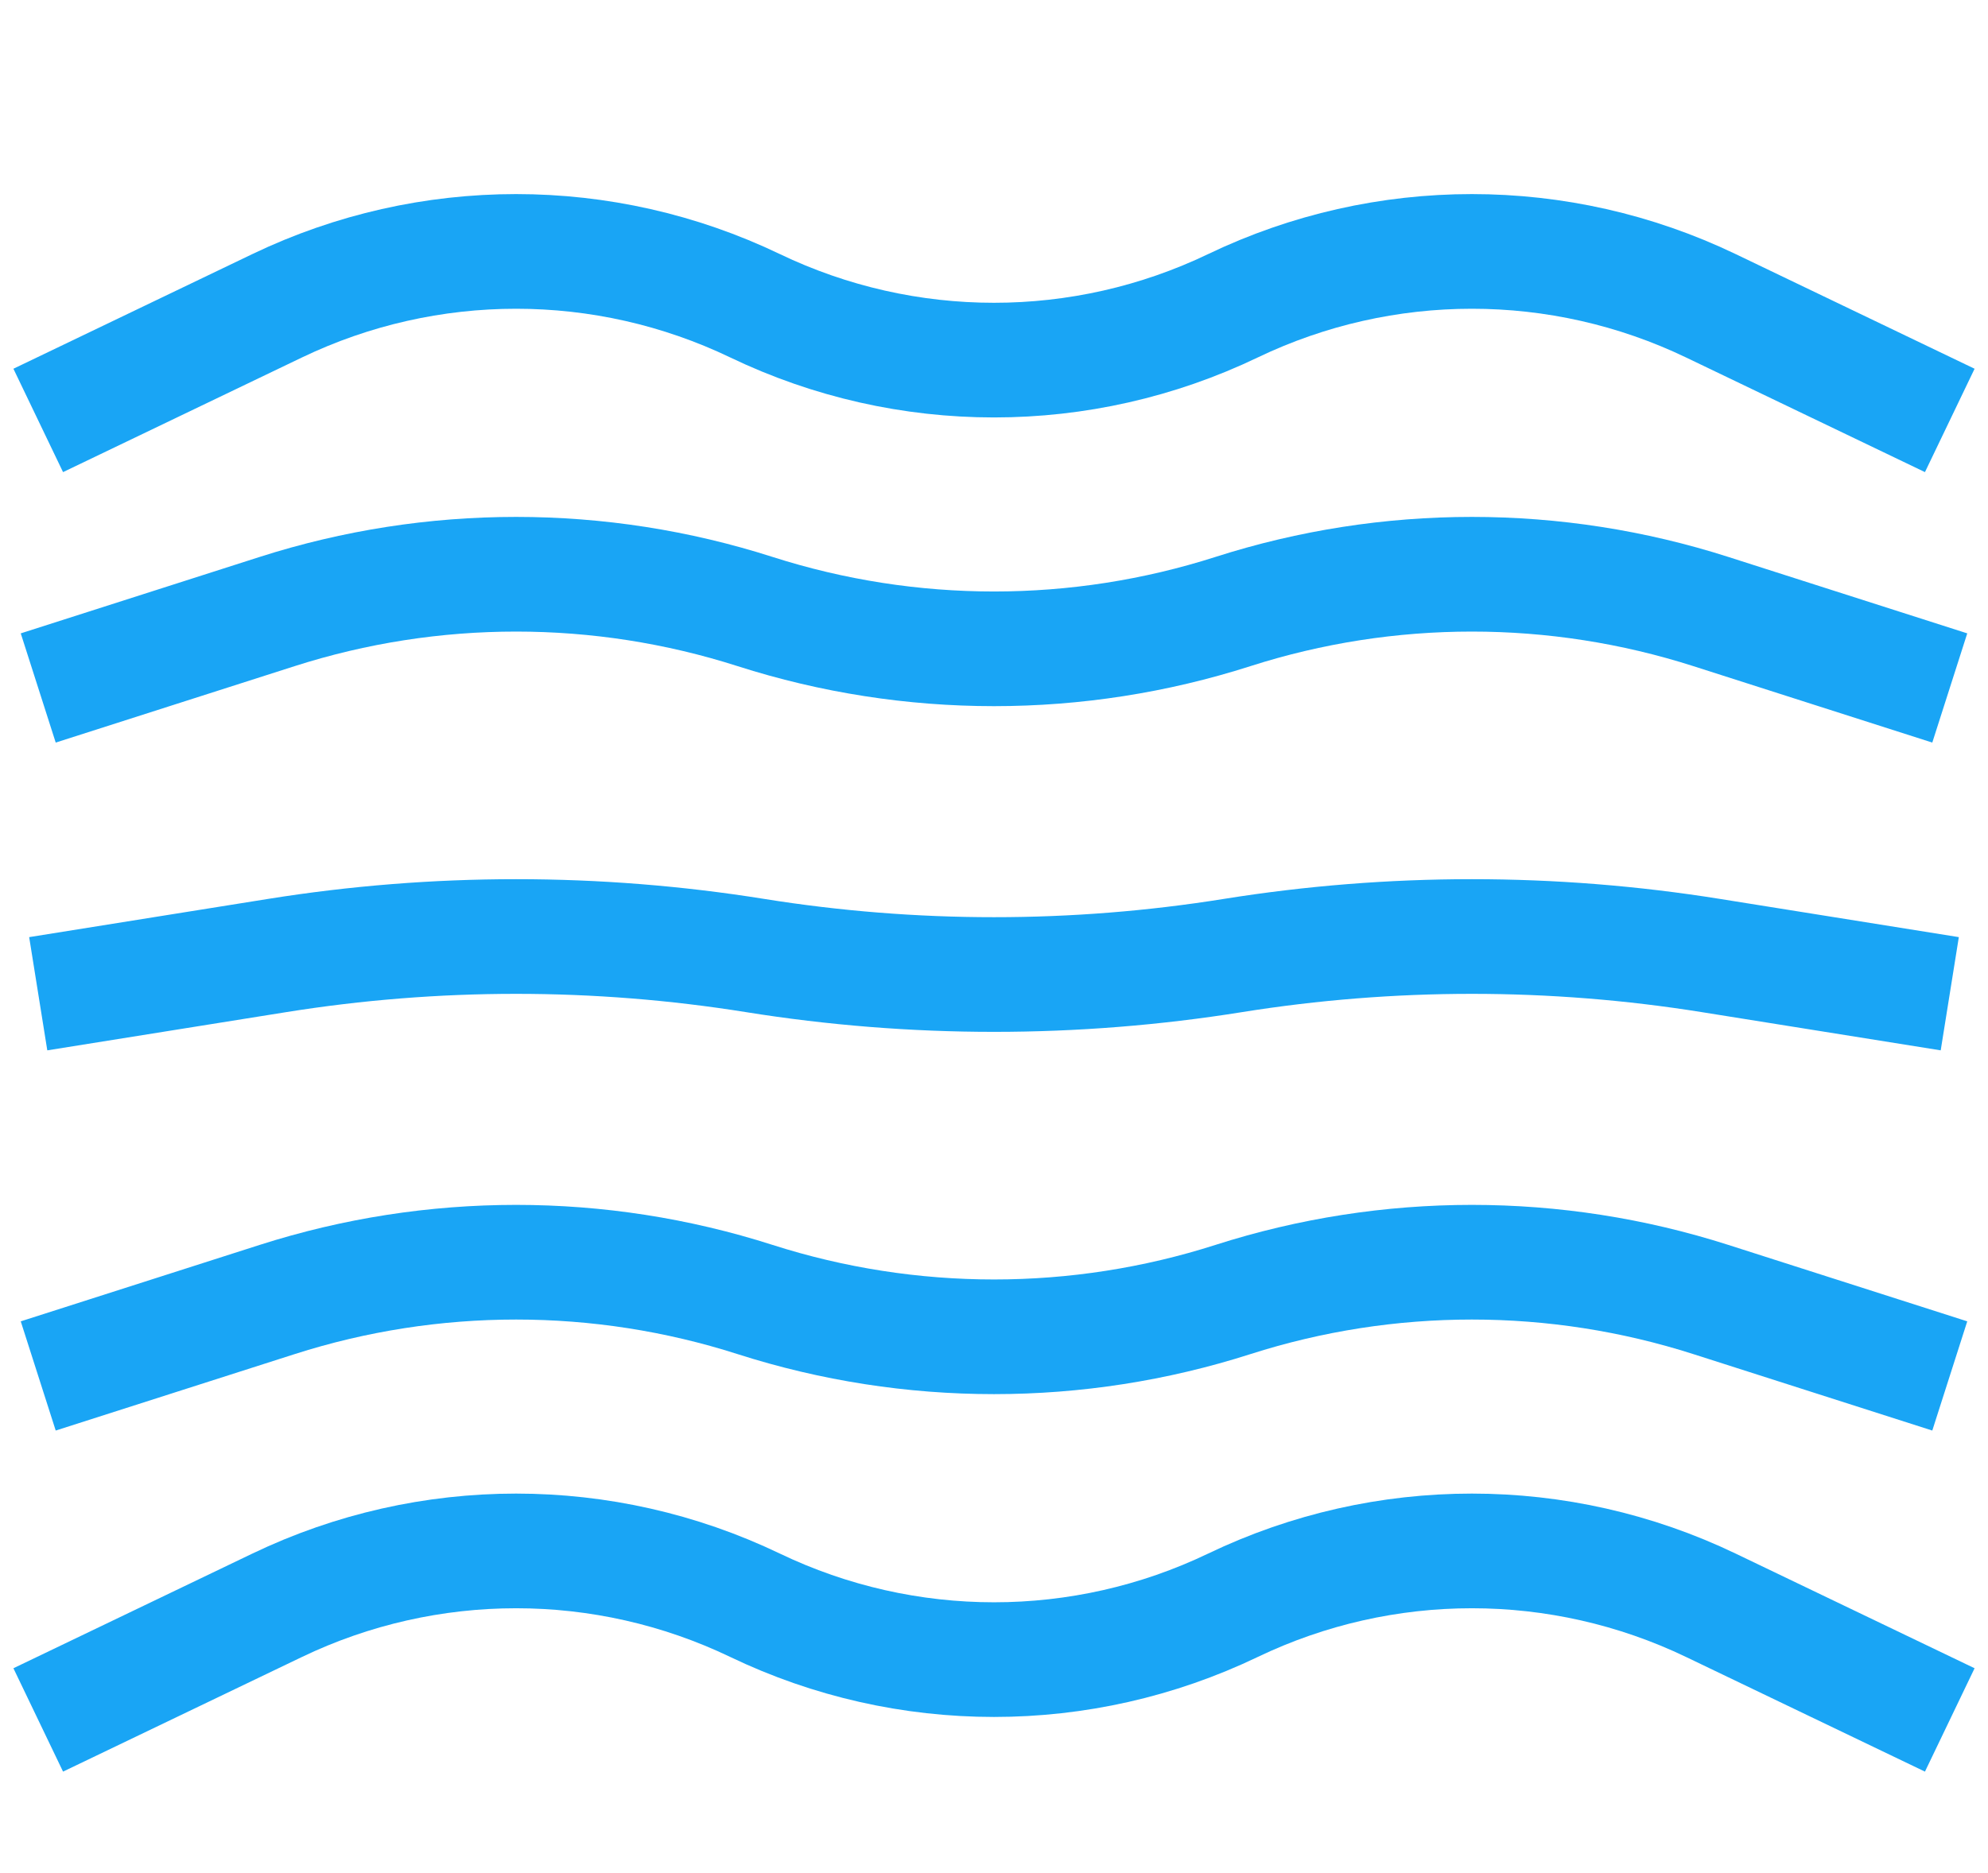 <?xml version="1.0" encoding="UTF-8"?> <svg xmlns="http://www.w3.org/2000/svg" width="52" height="49" viewBox="0 0 52 49" fill="none"> <path d="M1 26L7.25 25C11.39 24.337 15.61 24.337 19.75 25V25C23.89 25.663 28.11 25.663 32.25 25V25C36.39 24.337 40.61 24.337 44.75 25L51 26" stroke="#19A5F5" stroke-width="3" stroke-linejoin="round"></path> <path d="M1 18L7.25 16C11.315 14.699 15.685 14.699 19.75 16V16C23.815 17.301 28.185 17.301 32.25 16V16C36.315 14.699 40.685 14.699 44.75 16L51 18" stroke="#19A5F5" stroke-width="3" stroke-linejoin="round"></path> <path d="M1 36L7.25 34C11.315 32.699 15.685 32.699 19.75 34V34C23.815 35.301 28.185 35.301 32.25 34V34C36.315 32.699 40.685 32.699 44.75 34L51 36" stroke="#19A5F5" stroke-width="3" stroke-linejoin="round"></path> <path d="M1 11L7.25 8C11.201 6.104 15.799 6.104 19.75 8V8C23.701 9.896 28.299 9.896 32.25 8V8C36.201 6.104 40.799 6.104 44.75 8L51 11" stroke="#19A5F5" stroke-width="3" stroke-linejoin="round"></path> <path d="M1 45L7.25 42C11.201 40.104 15.799 40.104 19.75 42V42C23.701 43.896 28.299 43.896 32.25 42V42C36.201 40.104 40.799 40.104 44.75 42L51 45" stroke="#19A5F5" stroke-width="3" stroke-linejoin="round"></path> </svg> 